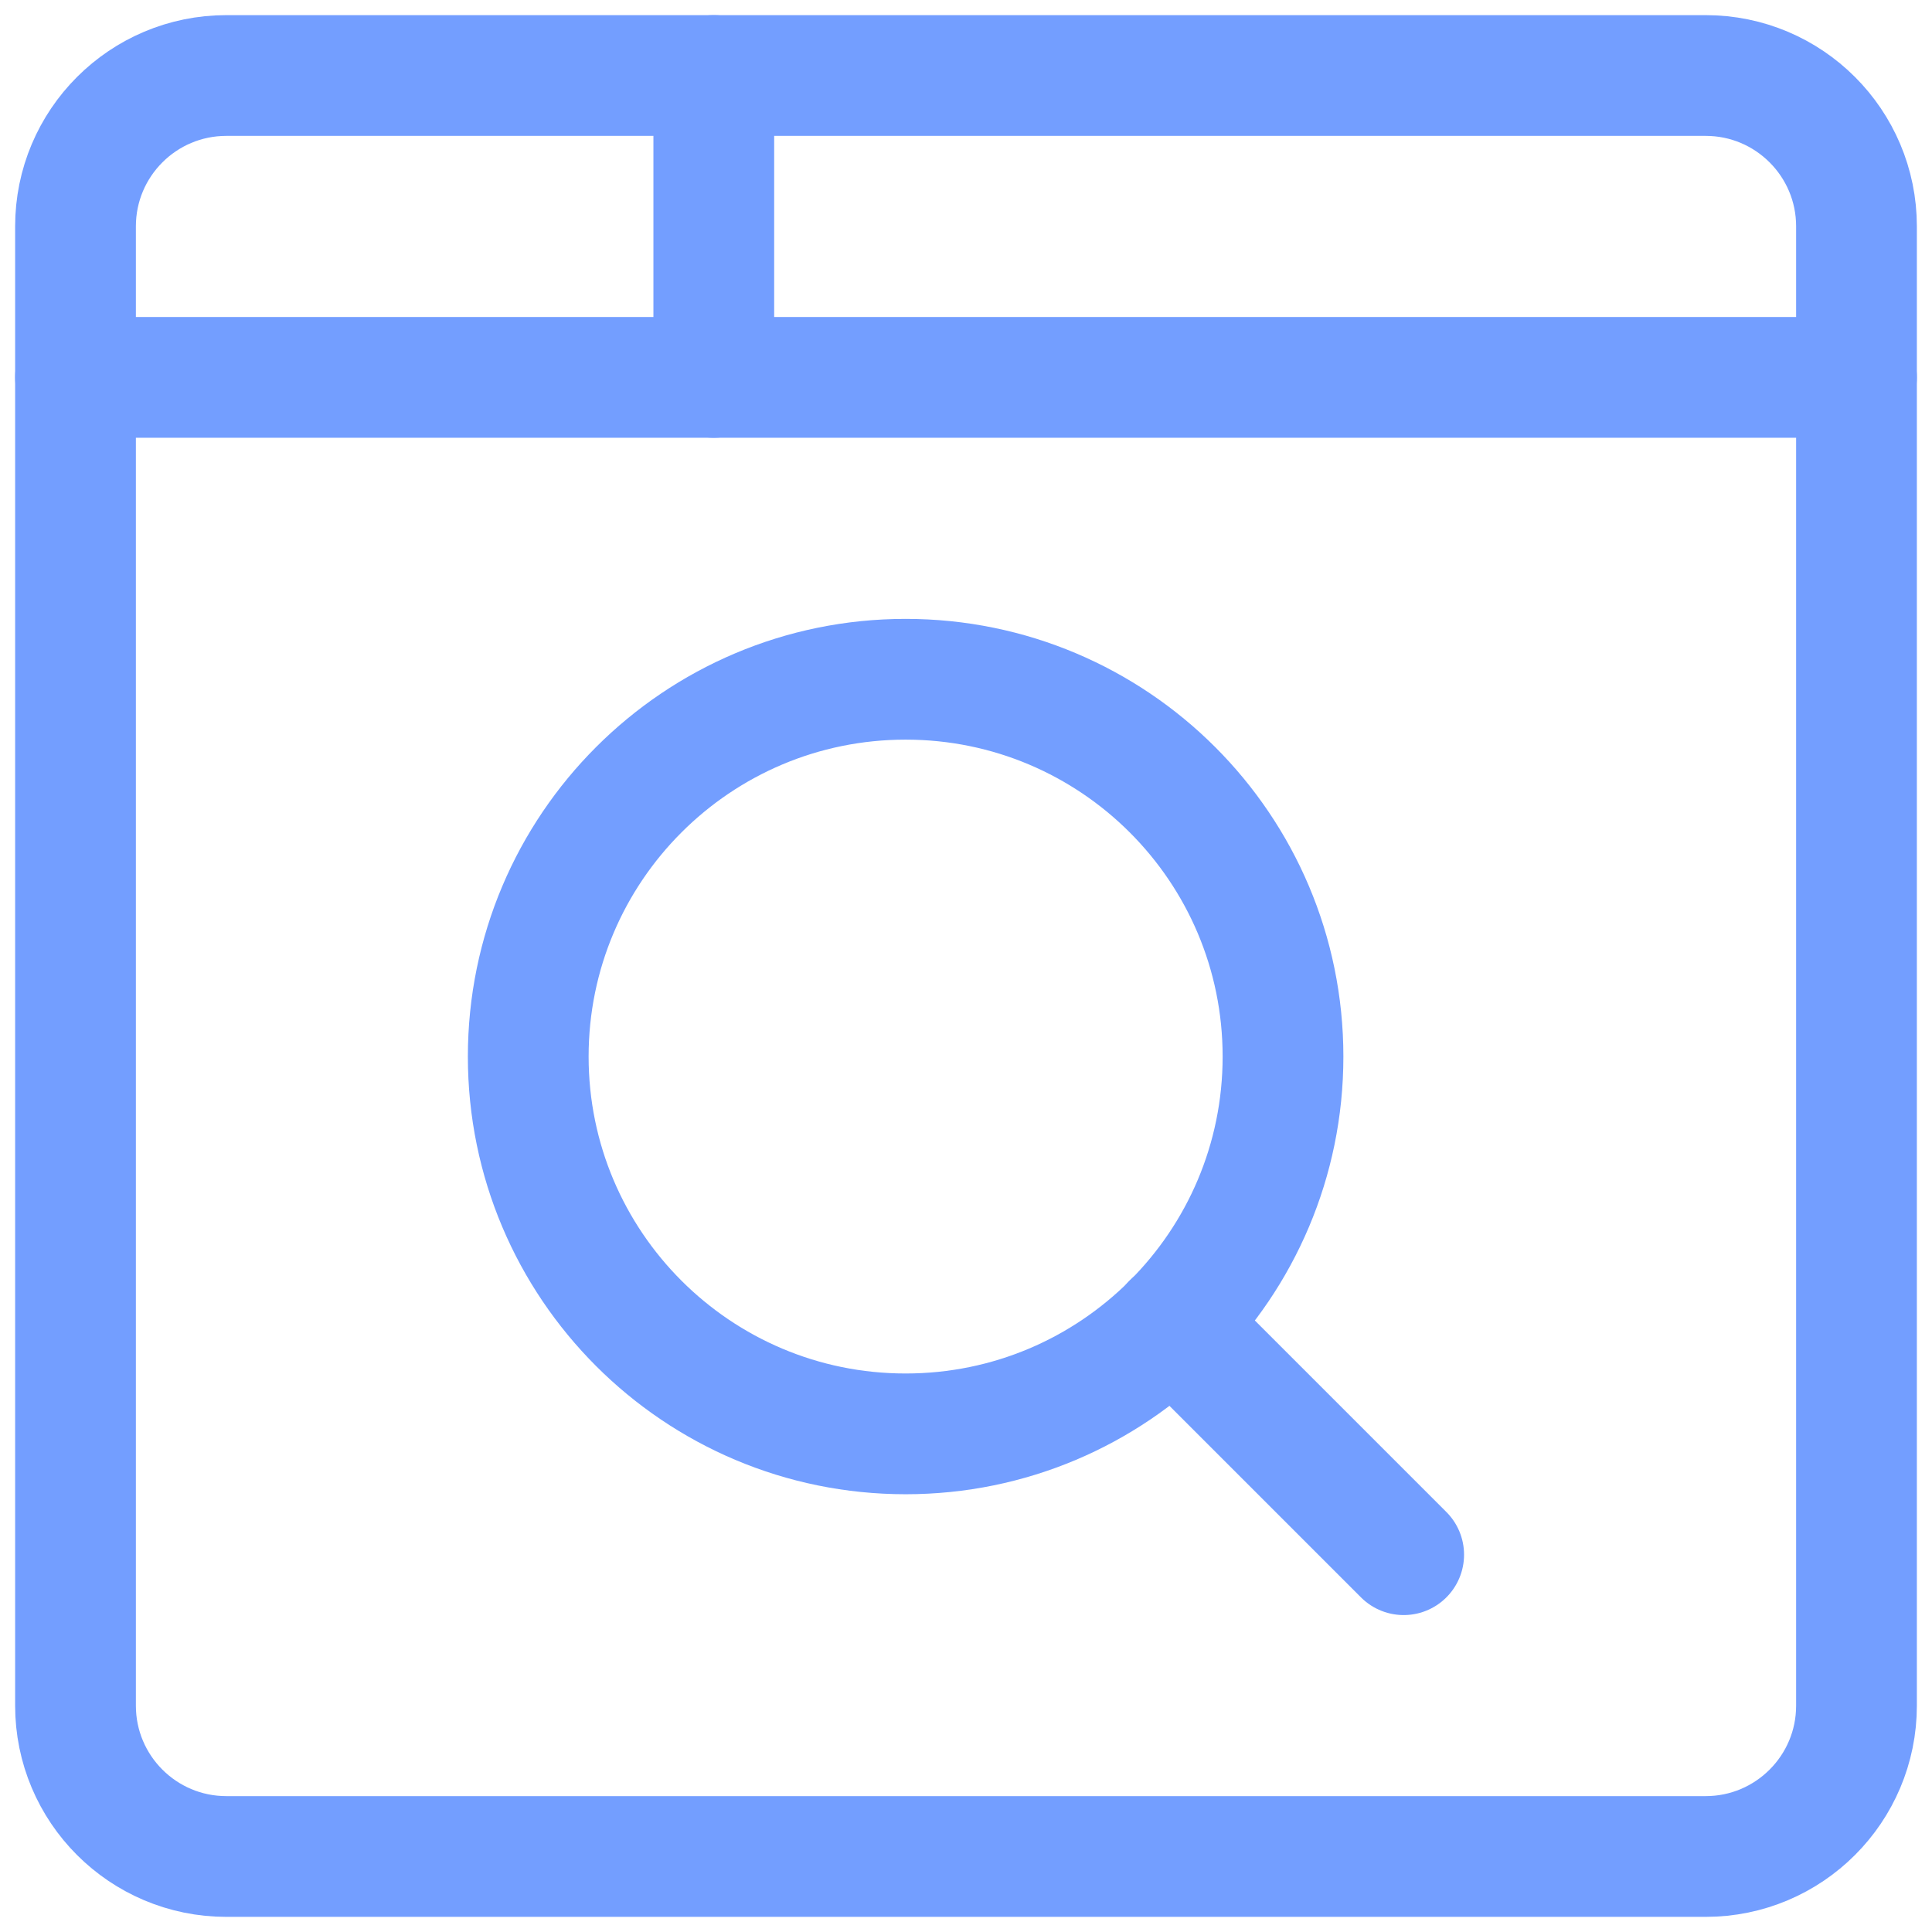 <svg width="24" height="24" viewBox="0 0 24 24" fill="none" xmlns="http://www.w3.org/2000/svg">
<g clip-path="url(#clip0_24894_778)">
<path d="M11.25 17.812C13.839 17.812 15.938 15.714 15.938 13.125C15.938 10.536 13.839 8.438 11.25 8.438C8.661 8.438 6.562 10.536 6.562 13.125C6.562 15.714 8.661 17.812 11.25 17.812Z" stroke="#739EFF" stroke-width="1.5" stroke-miterlimit="10" stroke-linecap="round" stroke-linejoin="round"/>
<path d="M14.562 16.438L17.437 19.313" stroke="#739EFF" stroke-width="1.5" stroke-miterlimit="10" stroke-linecap="round" stroke-linejoin="round"/>
<path d="M23.062 21.188C23.062 22.223 22.223 23.062 21.188 23.062H2.812C1.777 23.062 0.938 22.223 0.938 21.188V2.812C0.938 1.777 1.777 0.938 2.812 0.938H21.188C22.223 0.938 23.062 1.777 23.062 2.812V21.188Z" stroke="#739EFF" stroke-width="1.5" stroke-miterlimit="10" stroke-linecap="round" stroke-linejoin="round"/>
<path d="M0.938 4.688H23.062" stroke="#739EFF" stroke-width="1.5" stroke-miterlimit="10" stroke-linecap="round" stroke-linejoin="round"/>
<path d="M8.867 0.938V4.688" stroke="#739EFF" stroke-width="1.5" stroke-miterlimit="10" stroke-linecap="round" stroke-linejoin="round"/>
</g>
<defs>
<clipPath id="clip0_24894_778">
<rect width="24" height="24" fill="white"/>
</clipPath>
</defs>
</svg>
